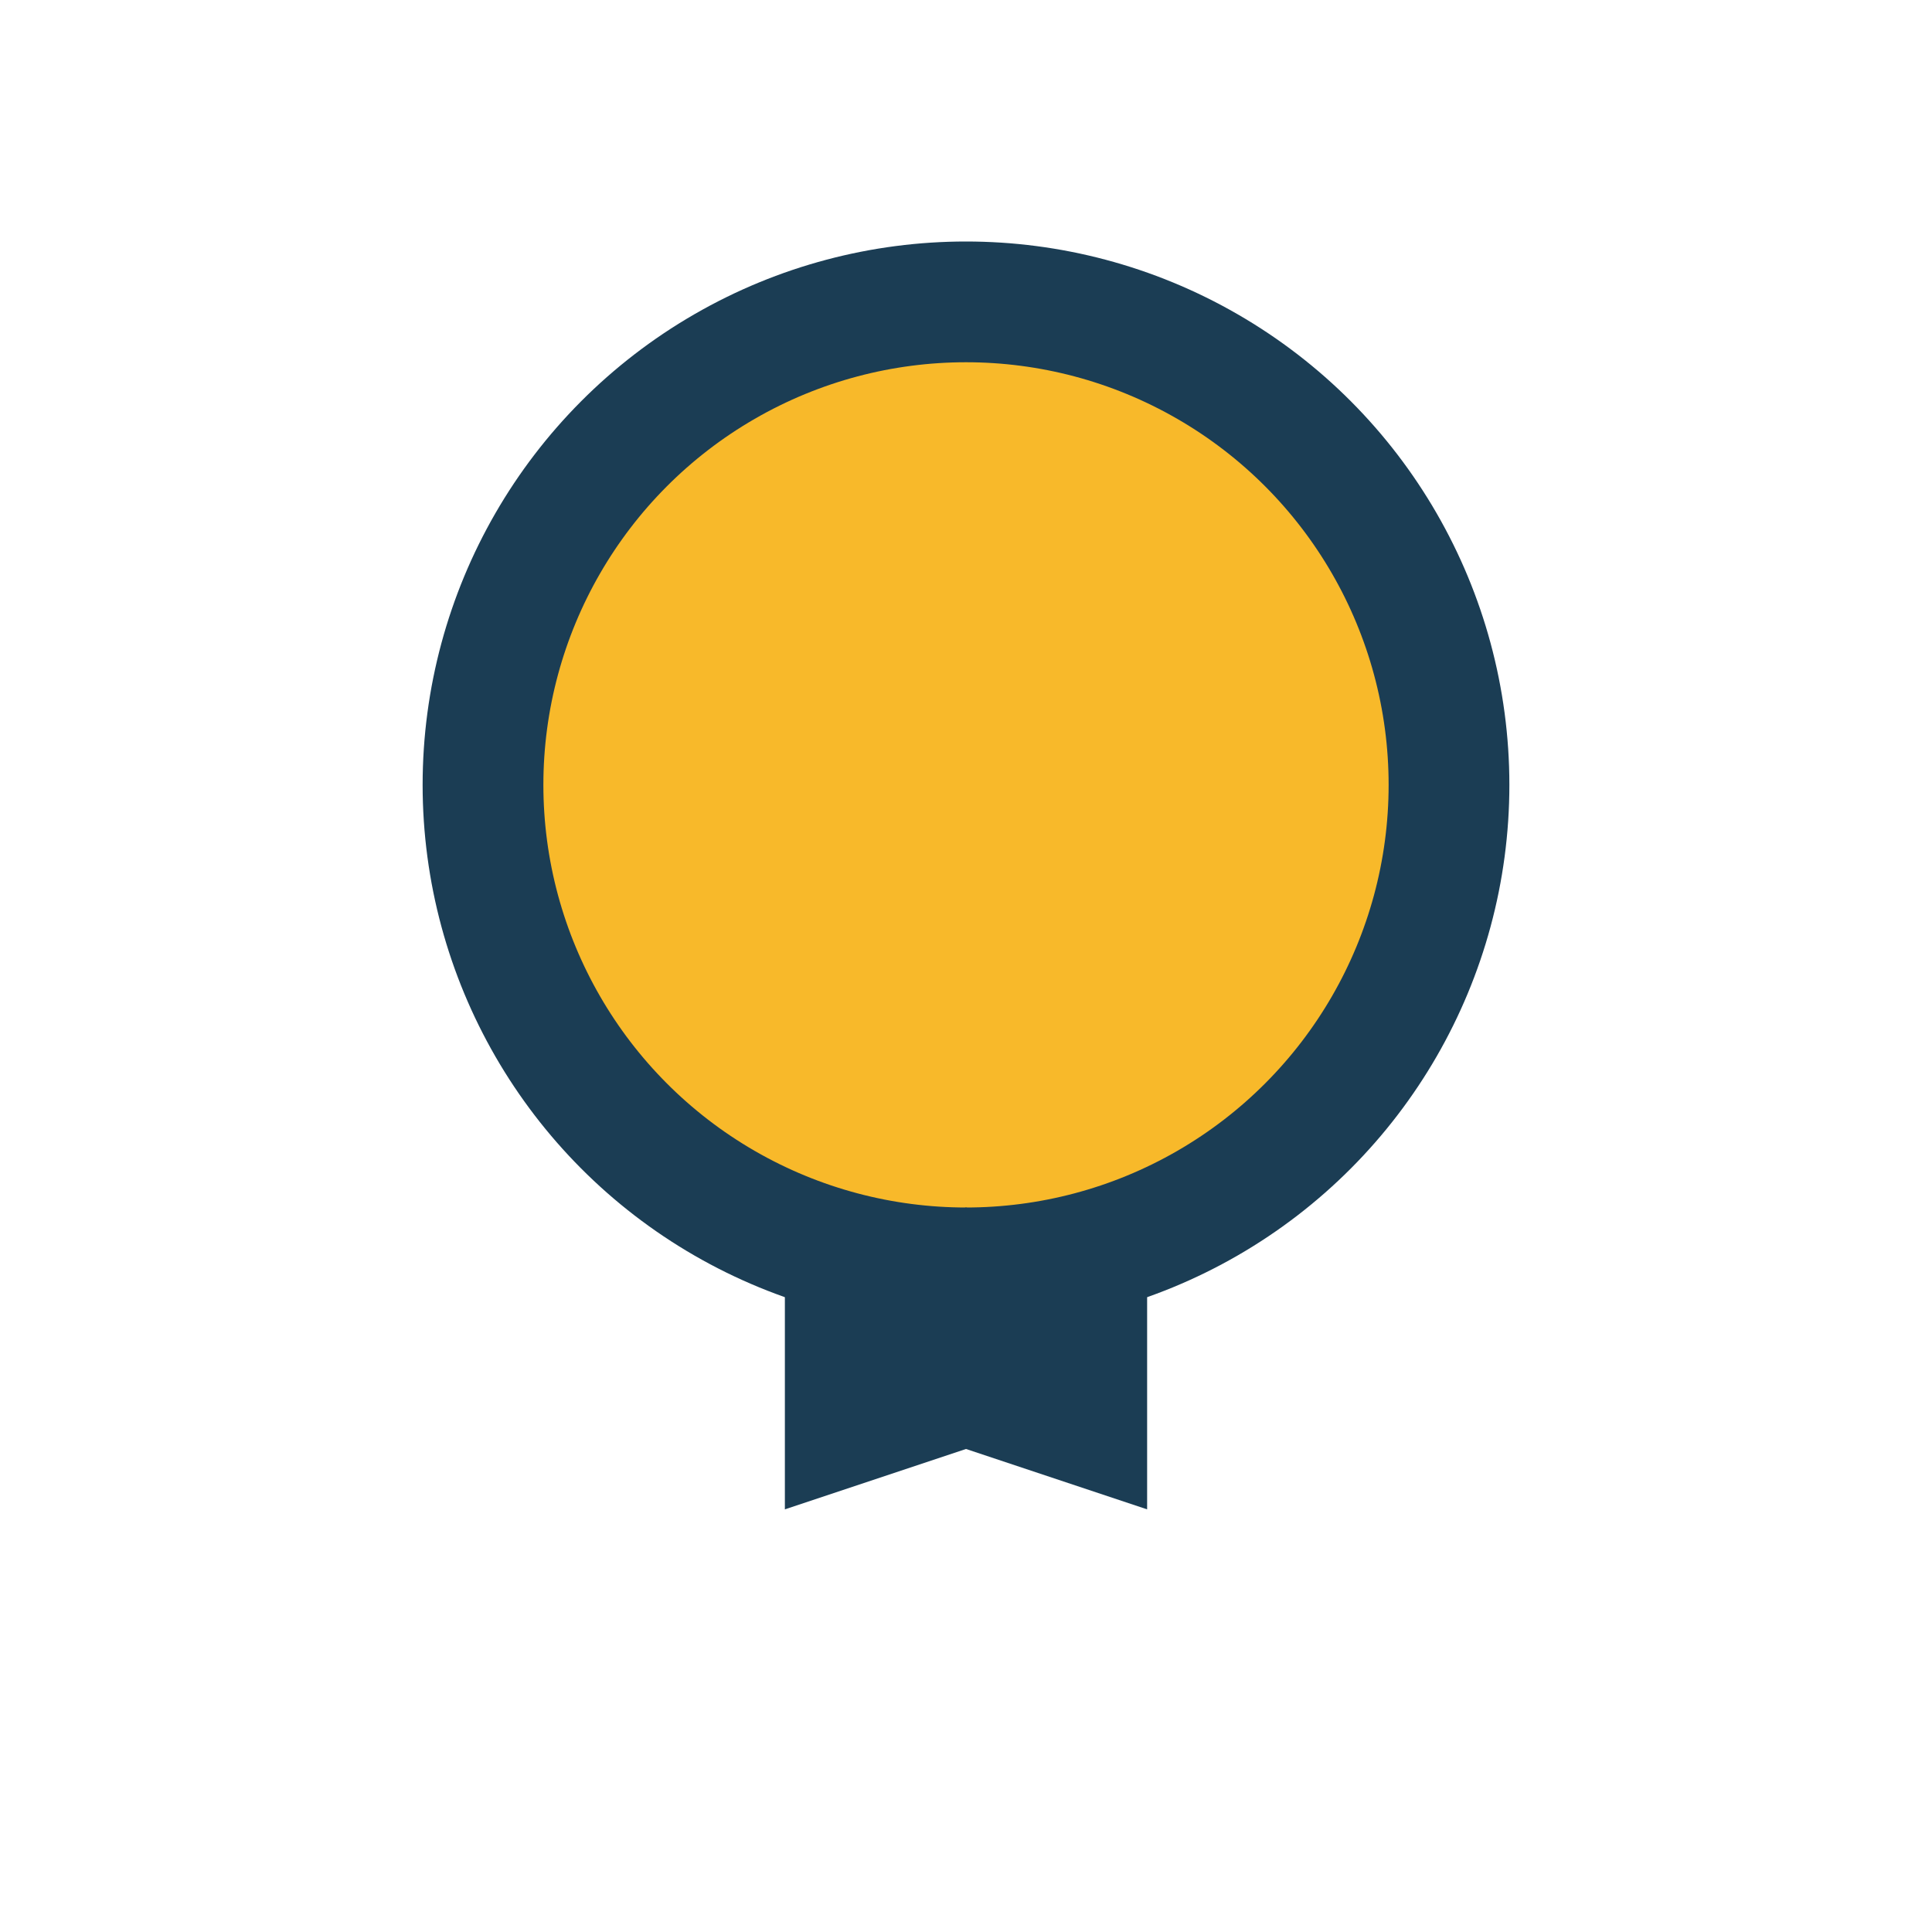 <?xml version="1.0" encoding="UTF-8"?>
<svg xmlns="http://www.w3.org/2000/svg" width="32" height="32" viewBox="0 0 32 32"><circle cx="16" cy="13" r="8" fill="#F8B92A" stroke="#1B3D54" stroke-width="2"/><path d="M13 25v-4l3-1 3 1v4l-3-1-3 1z" fill="#1B3D54"/></svg>